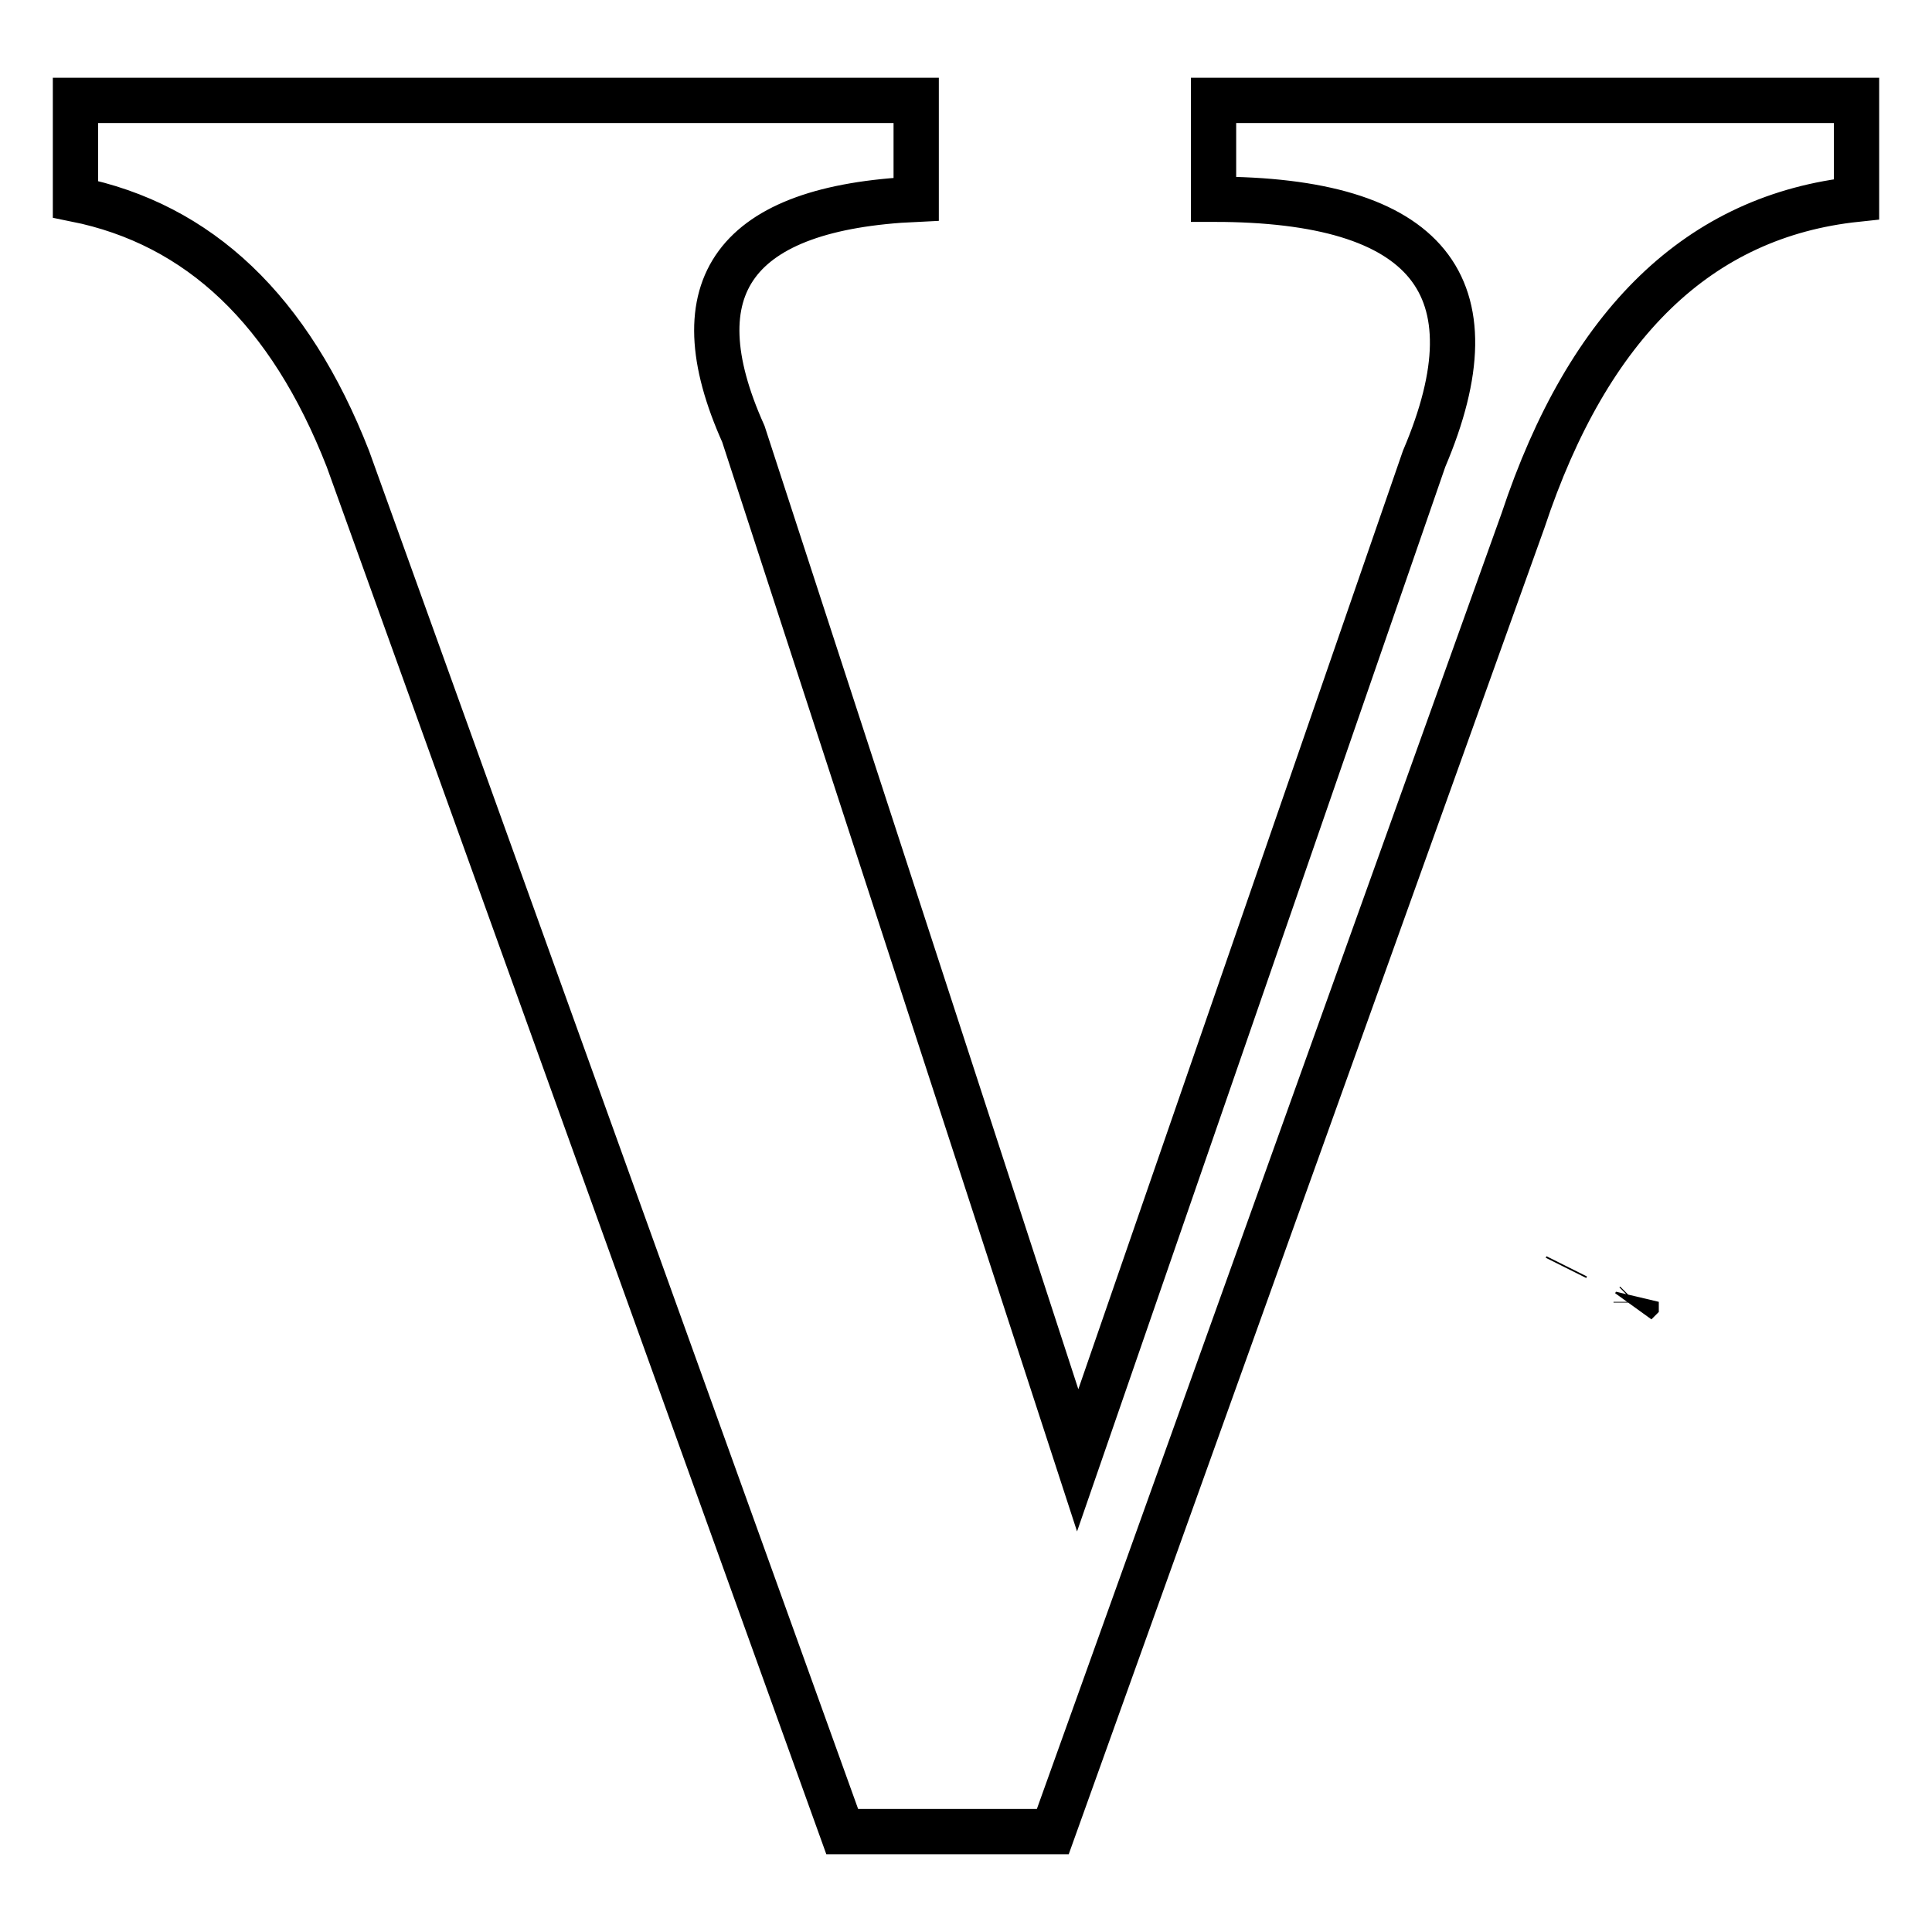 <?xml version="1.0" encoding="utf-8"?>
<!-- Svg Vector Icons : http://www.onlinewebfonts.com/icon -->
<!DOCTYPE svg PUBLIC "-//W3C//DTD SVG 1.1//EN" "http://www.w3.org/Graphics/SVG/1.1/DTD/svg11.dtd">
<svg version="1.1" xmlns="http://www.w3.org/2000/svg" xmlns:xlink="http://www.w3.org/1999/xlink" x="0px" y="0px" viewBox="0 0 256 256" enable-background="new 0 0 256 256" xml:space="preserve">
<g><g><path stroke-width="6" fill-opacity="0" stroke="#000000"  d="M216.7,172.7L216.7,172.7l0.1-0.2l0,0.1L216.7,172.7z"/><path stroke-width="6" fill-opacity="0" stroke="#000000"  d="M207.5,168L207.5,168l0.1-0.2L207.5,168L207.5,168z"/><path stroke-width="6" fill-opacity="0" stroke="#000000"  d="M160.8,13.3H246v13.1c-20.8,2.2-35.5,16.4-44.2,42.6l-62.3,173.7h-27.9L46.1,60.8C38.4,41.1,26.4,29.7,10,26.4V13.3h111.4v13.1c-24,1.1-31.7,11.5-22.9,31.1l44.3,136l45.9-132.7c9.8-23,0.5-34.4-27.9-34.4V13.3L160.8,13.3z"/></g></g>
</svg>